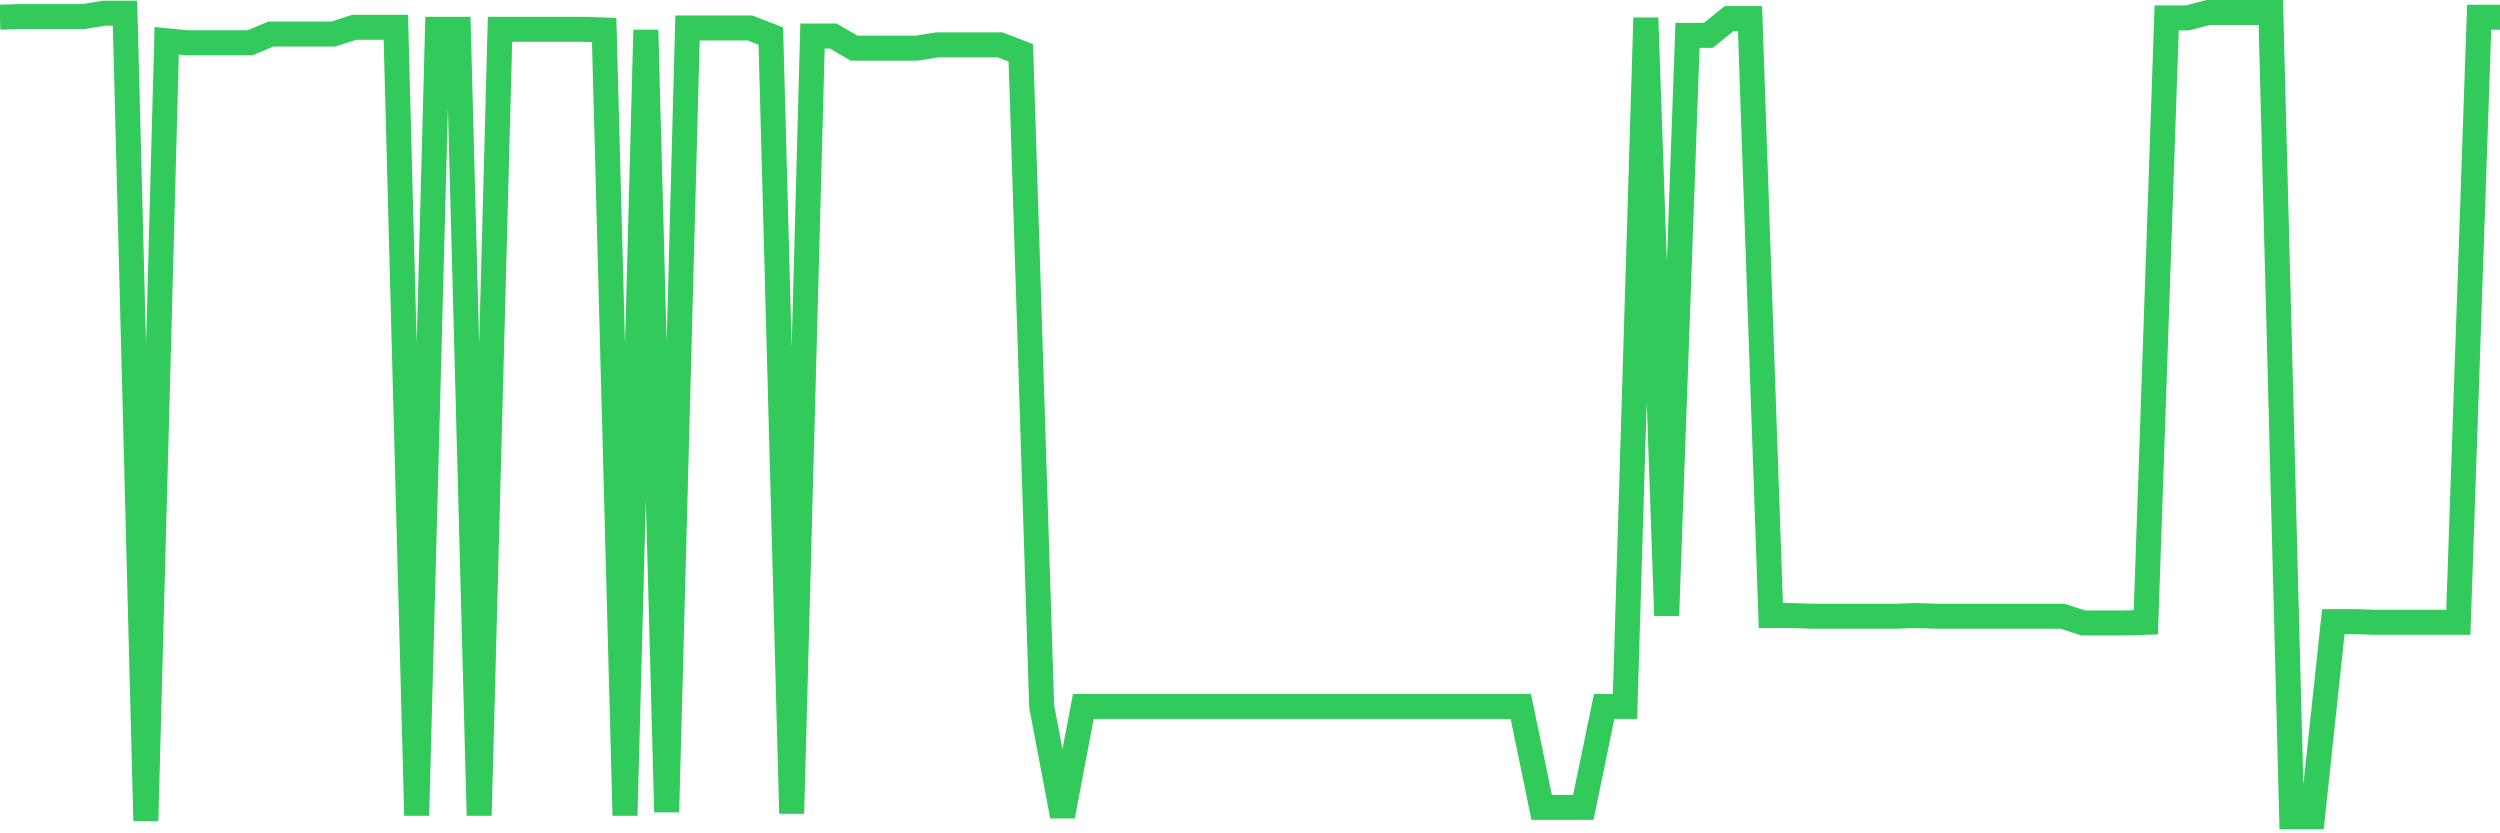 <svg
  xmlns="http://www.w3.org/2000/svg"
  xmlns:xlink="http://www.w3.org/1999/xlink"
  width="120"
  height="40"
  viewBox="0 0 120 40"
  preserveAspectRatio="none"
>
  <polyline
    points="0,0.826 1,0.794 2,0.794 3,0.794 4,0.794 5,0.632 6,0.632 7,39.4 8,1.957 9,2.054 10,2.054 11,2.054 12,2.054 13,1.634 14,1.634 15,1.634 16,1.634 17,1.311 18,1.311 19,1.311 20,39.142 21,1.408 22,1.408 23,39.142 24,1.408 25,1.408 26,1.408 27,1.408 28,1.408 29,1.44 30,39.142 31,1.44 32,38.98 33,1.343 34,1.343 35,1.343 36,1.343 37,1.731 38,39.045 39,1.731 40,1.731 41,2.312 42,2.312 43,2.312 44,2.312 45,2.151 46,2.151 47,2.151 48,2.151 49,2.538 50,33.908 51,39.174 52,33.908 53,33.908 54,33.908 55,33.908 56,33.908 57,33.908 58,33.908 59,33.908 60,33.908 61,33.908 62,33.908 63,33.908 64,33.908 65,33.908 66,33.908 67,33.908 68,33.908 69,33.908 70,33.908 71,33.908 72,33.908 73,33.908 74,38.754 75,38.754 76,38.754 77,33.908 78,33.908 79,0.858 80,29.547 81,1.698 82,1.698 83,0.891 84,0.891 85,29.547 86,29.547 87,29.579 88,29.579 89,29.579 90,29.579 91,29.579 92,29.547 93,29.579 94,29.579 95,29.579 96,29.579 97,29.579 98,29.579 99,29.579 100,29.902 101,29.902 102,29.902 103,29.87 104,0.858 105,0.858 106,0.6 107,0.6 108,0.6 109,0.6 110,39.206 111,39.206 112,29.837 113,29.837 114,29.87 115,29.87 116,29.87 117,29.87 118,29.87 119,0.826 120,0.826"
    fill="none"
    stroke="#32ca5b"
    stroke-width="1.2"
  >
  </polyline>
</svg>